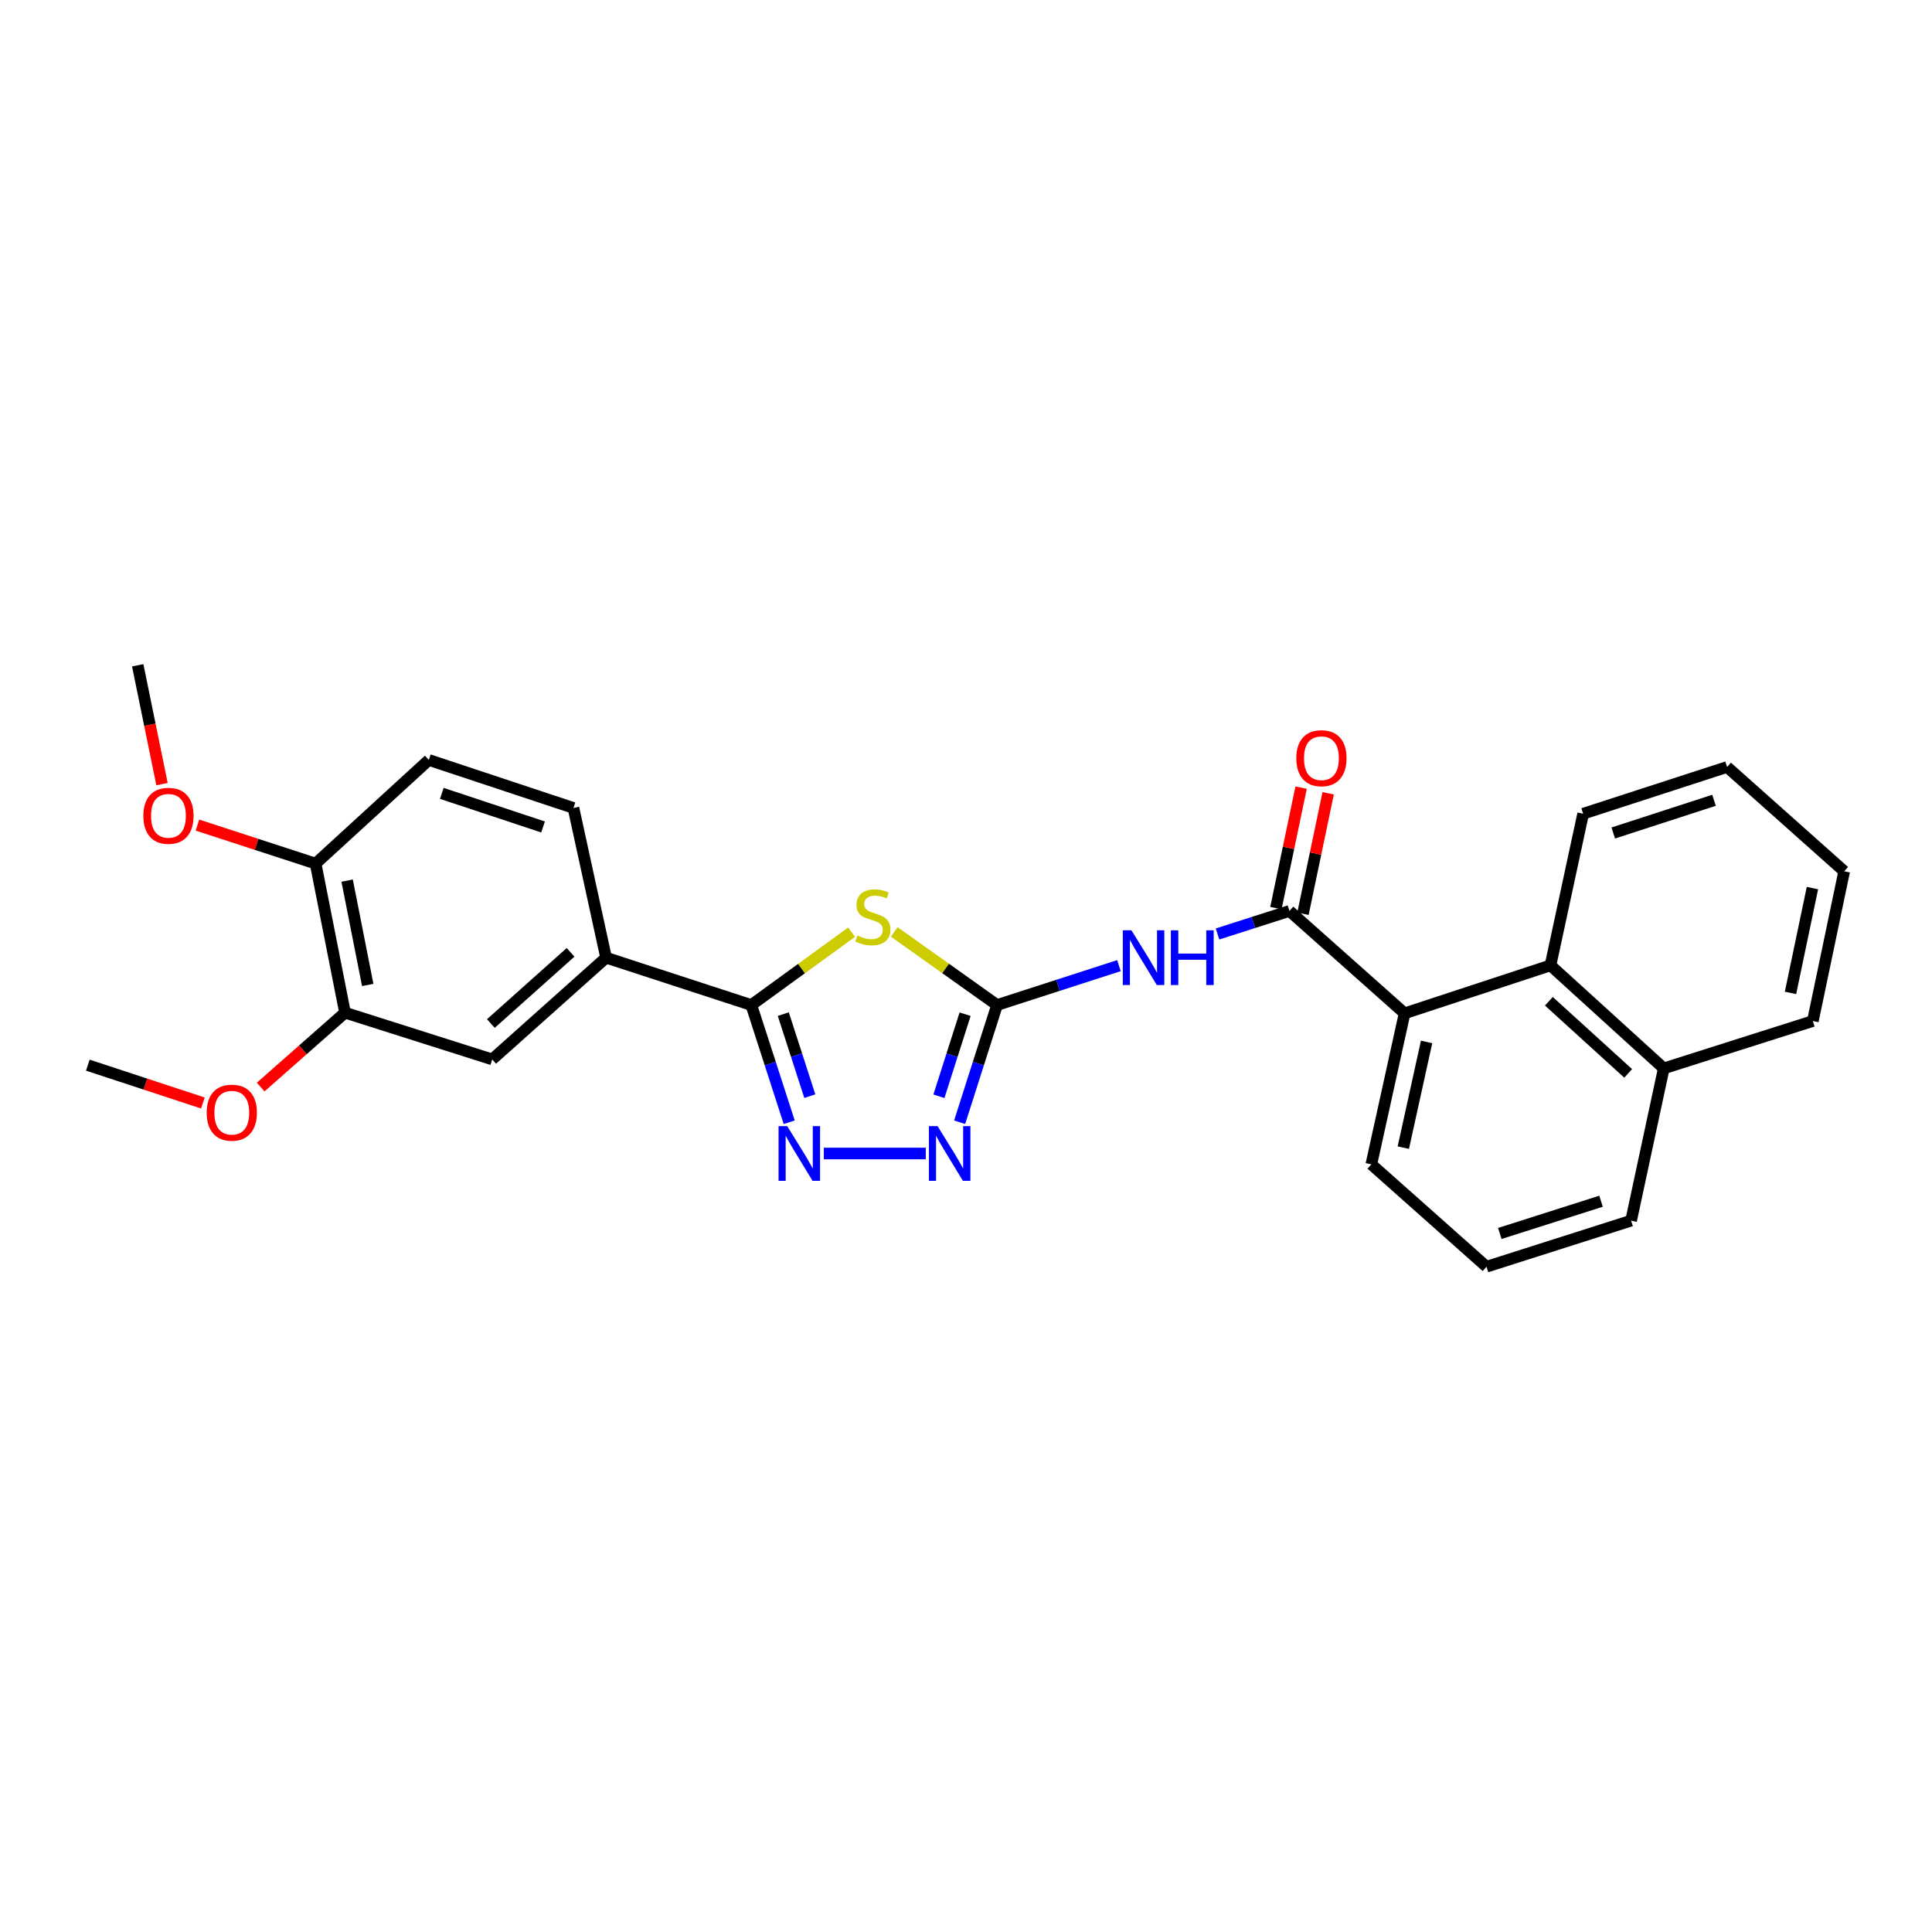 <?xml version='1.0' encoding='iso-8859-1'?>
<svg version='1.1' baseProfile='full'
              xmlns='http://www.w3.org/2000/svg'
                      xmlns:rdkit='http://www.rdkit.org/xml'
                      xmlns:xlink='http://www.w3.org/1999/xlink'
                  xml:space='preserve'
width='1000px' height='1000px' viewBox='0 0 1000 1000'>
<!-- END OF HEADER -->
<rect style='opacity:1.0;fill:#FFFFFF;stroke:none' width='1000' height='1000' x='0' y='0'> </rect>
<path class='bond-0' d='M 462.853,482.351 L 489.461,501.276' style='fill:none;fill-rule:evenodd;stroke:#CCCC00;stroke-width:6px;stroke-linecap:butt;stroke-linejoin:miter;stroke-opacity:1' />
<path class='bond-0' d='M 489.461,501.276 L 516.069,520.201' style='fill:none;fill-rule:evenodd;stroke:#000000;stroke-width:6px;stroke-linecap:butt;stroke-linejoin:miter;stroke-opacity:1' />
<path class='bond-1' d='M 440.777,482.499 L 414.827,501.35' style='fill:none;fill-rule:evenodd;stroke:#CCCC00;stroke-width:6px;stroke-linecap:butt;stroke-linejoin:miter;stroke-opacity:1' />
<path class='bond-1' d='M 414.827,501.35 L 388.877,520.201' style='fill:none;fill-rule:evenodd;stroke:#000000;stroke-width:6px;stroke-linecap:butt;stroke-linejoin:miter;stroke-opacity:1' />
<path class='bond-3' d='M 516.069,520.201 L 547.618,510.005' style='fill:none;fill-rule:evenodd;stroke:#000000;stroke-width:6px;stroke-linecap:butt;stroke-linejoin:miter;stroke-opacity:1' />
<path class='bond-3' d='M 547.618,510.005 L 579.167,499.808' style='fill:none;fill-rule:evenodd;stroke:#0000FF;stroke-width:6px;stroke-linecap:butt;stroke-linejoin:miter;stroke-opacity:1' />
<path class='bond-5' d='M 516.069,520.201 L 506.388,550.537' style='fill:none;fill-rule:evenodd;stroke:#000000;stroke-width:6px;stroke-linecap:butt;stroke-linejoin:miter;stroke-opacity:1' />
<path class='bond-5' d='M 506.388,550.537 L 496.707,580.872' style='fill:none;fill-rule:evenodd;stroke:#0000FF;stroke-width:6px;stroke-linecap:butt;stroke-linejoin:miter;stroke-opacity:1' />
<path class='bond-5' d='M 499.537,524.953 L 492.76,546.188' style='fill:none;fill-rule:evenodd;stroke:#000000;stroke-width:6px;stroke-linecap:butt;stroke-linejoin:miter;stroke-opacity:1' />
<path class='bond-5' d='M 492.76,546.188 L 485.984,567.423' style='fill:none;fill-rule:evenodd;stroke:#0000FF;stroke-width:6px;stroke-linecap:butt;stroke-linejoin:miter;stroke-opacity:1' />
<path class='bond-2' d='M 388.877,520.201 L 398.683,550.536' style='fill:none;fill-rule:evenodd;stroke:#000000;stroke-width:6px;stroke-linecap:butt;stroke-linejoin:miter;stroke-opacity:1' />
<path class='bond-2' d='M 398.683,550.536 L 408.489,580.87' style='fill:none;fill-rule:evenodd;stroke:#0000FF;stroke-width:6px;stroke-linecap:butt;stroke-linejoin:miter;stroke-opacity:1' />
<path class='bond-2' d='M 405.43,524.902 L 412.294,546.136' style='fill:none;fill-rule:evenodd;stroke:#000000;stroke-width:6px;stroke-linecap:butt;stroke-linejoin:miter;stroke-opacity:1' />
<path class='bond-2' d='M 412.294,546.136 L 419.158,567.37' style='fill:none;fill-rule:evenodd;stroke:#0000FF;stroke-width:6px;stroke-linecap:butt;stroke-linejoin:miter;stroke-opacity:1' />
<path class='bond-7' d='M 388.877,520.201 L 313.706,495.693' style='fill:none;fill-rule:evenodd;stroke:#000000;stroke-width:6px;stroke-linecap:butt;stroke-linejoin:miter;stroke-opacity:1' />
<path class='bond-27' d='M 426.405,597.049 L 479.176,597.049' style='fill:none;fill-rule:evenodd;stroke:#0000FF;stroke-width:6px;stroke-linecap:butt;stroke-linejoin:miter;stroke-opacity:1' />
<path class='bond-4' d='M 630.182,483.429 L 648.797,477.465' style='fill:none;fill-rule:evenodd;stroke:#0000FF;stroke-width:6px;stroke-linecap:butt;stroke-linejoin:miter;stroke-opacity:1' />
<path class='bond-4' d='M 648.797,477.465 L 667.412,471.502' style='fill:none;fill-rule:evenodd;stroke:#000000;stroke-width:6px;stroke-linecap:butt;stroke-linejoin:miter;stroke-opacity:1' />
<path class='bond-6' d='M 667.412,471.502 L 727.014,524.501' style='fill:none;fill-rule:evenodd;stroke:#000000;stroke-width:6px;stroke-linecap:butt;stroke-linejoin:miter;stroke-opacity:1' />
<path class='bond-11' d='M 674.413,472.966 L 680.934,441.785' style='fill:none;fill-rule:evenodd;stroke:#000000;stroke-width:6px;stroke-linecap:butt;stroke-linejoin:miter;stroke-opacity:1' />
<path class='bond-11' d='M 680.934,441.785 L 687.456,410.603' style='fill:none;fill-rule:evenodd;stroke:#FF0000;stroke-width:6px;stroke-linecap:butt;stroke-linejoin:miter;stroke-opacity:1' />
<path class='bond-11' d='M 660.411,470.038 L 666.933,438.856' style='fill:none;fill-rule:evenodd;stroke:#000000;stroke-width:6px;stroke-linecap:butt;stroke-linejoin:miter;stroke-opacity:1' />
<path class='bond-11' d='M 666.933,438.856 L 673.455,407.675' style='fill:none;fill-rule:evenodd;stroke:#FF0000;stroke-width:6px;stroke-linecap:butt;stroke-linejoin:miter;stroke-opacity:1' />
<path class='bond-8' d='M 727.014,524.501 L 802.527,499.674' style='fill:none;fill-rule:evenodd;stroke:#000000;stroke-width:6px;stroke-linecap:butt;stroke-linejoin:miter;stroke-opacity:1' />
<path class='bond-18' d='M 727.014,524.501 L 709.801,602.667' style='fill:none;fill-rule:evenodd;stroke:#000000;stroke-width:6px;stroke-linecap:butt;stroke-linejoin:miter;stroke-opacity:1' />
<path class='bond-18' d='M 738.402,539.302 L 726.353,594.019' style='fill:none;fill-rule:evenodd;stroke:#000000;stroke-width:6px;stroke-linecap:butt;stroke-linejoin:miter;stroke-opacity:1' />
<path class='bond-9' d='M 313.706,495.693 L 254.763,548.35' style='fill:none;fill-rule:evenodd;stroke:#000000;stroke-width:6px;stroke-linecap:butt;stroke-linejoin:miter;stroke-opacity:1' />
<path class='bond-9' d='M 295.335,492.924 L 254.074,529.783' style='fill:none;fill-rule:evenodd;stroke:#000000;stroke-width:6px;stroke-linecap:butt;stroke-linejoin:miter;stroke-opacity:1' />
<path class='bond-13' d='M 313.706,495.693 L 296.819,418.193' style='fill:none;fill-rule:evenodd;stroke:#000000;stroke-width:6px;stroke-linecap:butt;stroke-linejoin:miter;stroke-opacity:1' />
<path class='bond-15' d='M 802.527,499.674 L 861.16,552.999' style='fill:none;fill-rule:evenodd;stroke:#000000;stroke-width:6px;stroke-linecap:butt;stroke-linejoin:miter;stroke-opacity:1' />
<path class='bond-15' d='M 801.697,518.255 L 842.741,555.583' style='fill:none;fill-rule:evenodd;stroke:#000000;stroke-width:6px;stroke-linecap:butt;stroke-linejoin:miter;stroke-opacity:1' />
<path class='bond-19' d='M 802.527,499.674 L 819.43,421.181' style='fill:none;fill-rule:evenodd;stroke:#000000;stroke-width:6px;stroke-linecap:butt;stroke-linejoin:miter;stroke-opacity:1' />
<path class='bond-10' d='M 254.763,548.35 L 178.583,524.159' style='fill:none;fill-rule:evenodd;stroke:#000000;stroke-width:6px;stroke-linecap:butt;stroke-linejoin:miter;stroke-opacity:1' />
<path class='bond-16' d='M 178.583,524.159 L 156.755,543.406' style='fill:none;fill-rule:evenodd;stroke:#000000;stroke-width:6px;stroke-linecap:butt;stroke-linejoin:miter;stroke-opacity:1' />
<path class='bond-16' d='M 156.755,543.406 L 134.927,562.653' style='fill:none;fill-rule:evenodd;stroke:#FF0000;stroke-width:6px;stroke-linecap:butt;stroke-linejoin:miter;stroke-opacity:1' />
<path class='bond-28' d='M 178.583,524.159 L 163.356,447.001' style='fill:none;fill-rule:evenodd;stroke:#000000;stroke-width:6px;stroke-linecap:butt;stroke-linejoin:miter;stroke-opacity:1' />
<path class='bond-28' d='M 190.333,509.816 L 179.674,455.805' style='fill:none;fill-rule:evenodd;stroke:#000000;stroke-width:6px;stroke-linecap:butt;stroke-linejoin:miter;stroke-opacity:1' />
<path class='bond-12' d='M 163.356,447.001 L 221.958,393.351' style='fill:none;fill-rule:evenodd;stroke:#000000;stroke-width:6px;stroke-linecap:butt;stroke-linejoin:miter;stroke-opacity:1' />
<path class='bond-17' d='M 163.356,447.001 L 132.776,437.033' style='fill:none;fill-rule:evenodd;stroke:#000000;stroke-width:6px;stroke-linecap:butt;stroke-linejoin:miter;stroke-opacity:1' />
<path class='bond-17' d='M 132.776,437.033 L 102.195,427.065' style='fill:none;fill-rule:evenodd;stroke:#FF0000;stroke-width:6px;stroke-linecap:butt;stroke-linejoin:miter;stroke-opacity:1' />
<path class='bond-14' d='M 296.819,418.193 L 221.958,393.351' style='fill:none;fill-rule:evenodd;stroke:#000000;stroke-width:6px;stroke-linecap:butt;stroke-linejoin:miter;stroke-opacity:1' />
<path class='bond-14' d='M 281.084,428.044 L 228.682,410.654' style='fill:none;fill-rule:evenodd;stroke:#000000;stroke-width:6px;stroke-linecap:butt;stroke-linejoin:miter;stroke-opacity:1' />
<path class='bond-22' d='M 861.16,552.999 L 938.326,528.482' style='fill:none;fill-rule:evenodd;stroke:#000000;stroke-width:6px;stroke-linecap:butt;stroke-linejoin:miter;stroke-opacity:1' />
<path class='bond-29' d='M 861.16,552.999 L 844.257,631.801' style='fill:none;fill-rule:evenodd;stroke:#000000;stroke-width:6px;stroke-linecap:butt;stroke-linejoin:miter;stroke-opacity:1' />
<path class='bond-23' d='M 105.012,570.916 L 75.234,561.119' style='fill:none;fill-rule:evenodd;stroke:#FF0000;stroke-width:6px;stroke-linecap:butt;stroke-linejoin:miter;stroke-opacity:1' />
<path class='bond-23' d='M 75.234,561.119 L 45.455,551.322' style='fill:none;fill-rule:evenodd;stroke:#000000;stroke-width:6px;stroke-linecap:butt;stroke-linejoin:miter;stroke-opacity:1' />
<path class='bond-24' d='M 83.859,405.869 L 77.571,375.109' style='fill:none;fill-rule:evenodd;stroke:#FF0000;stroke-width:6px;stroke-linecap:butt;stroke-linejoin:miter;stroke-opacity:1' />
<path class='bond-24' d='M 77.571,375.109 L 71.282,344.35' style='fill:none;fill-rule:evenodd;stroke:#000000;stroke-width:6px;stroke-linecap:butt;stroke-linejoin:miter;stroke-opacity:1' />
<path class='bond-20' d='M 709.801,602.667 L 769.42,655.65' style='fill:none;fill-rule:evenodd;stroke:#000000;stroke-width:6px;stroke-linecap:butt;stroke-linejoin:miter;stroke-opacity:1' />
<path class='bond-25' d='M 819.43,421.181 L 893.934,396.991' style='fill:none;fill-rule:evenodd;stroke:#000000;stroke-width:6px;stroke-linecap:butt;stroke-linejoin:miter;stroke-opacity:1' />
<path class='bond-25' d='M 835.023,431.158 L 887.176,414.225' style='fill:none;fill-rule:evenodd;stroke:#000000;stroke-width:6px;stroke-linecap:butt;stroke-linejoin:miter;stroke-opacity:1' />
<path class='bond-21' d='M 769.42,655.65 L 844.257,631.801' style='fill:none;fill-rule:evenodd;stroke:#000000;stroke-width:6px;stroke-linecap:butt;stroke-linejoin:miter;stroke-opacity:1' />
<path class='bond-21' d='M 776.302,638.444 L 828.688,621.749' style='fill:none;fill-rule:evenodd;stroke:#000000;stroke-width:6px;stroke-linecap:butt;stroke-linejoin:miter;stroke-opacity:1' />
<path class='bond-30' d='M 938.326,528.482 L 954.545,450.983' style='fill:none;fill-rule:evenodd;stroke:#000000;stroke-width:6px;stroke-linecap:butt;stroke-linejoin:miter;stroke-opacity:1' />
<path class='bond-30' d='M 926.757,513.927 L 938.111,459.677' style='fill:none;fill-rule:evenodd;stroke:#000000;stroke-width:6px;stroke-linecap:butt;stroke-linejoin:miter;stroke-opacity:1' />
<path class='bond-26' d='M 893.934,396.991 L 954.545,450.983' style='fill:none;fill-rule:evenodd;stroke:#000000;stroke-width:6px;stroke-linecap:butt;stroke-linejoin:miter;stroke-opacity:1' />
<path  class='atom-0' d='M 443.801 484.21
Q 444.121 484.33, 445.441 484.89
Q 446.761 485.45, 448.201 485.81
Q 449.681 486.13, 451.121 486.13
Q 453.801 486.13, 455.361 484.85
Q 456.921 483.53, 456.921 481.25
Q 456.921 479.69, 456.121 478.73
Q 455.361 477.77, 454.161 477.25
Q 452.961 476.73, 450.961 476.13
Q 448.441 475.37, 446.921 474.65
Q 445.441 473.93, 444.361 472.41
Q 443.321 470.89, 443.321 468.33
Q 443.321 464.77, 445.721 462.57
Q 448.161 460.37, 452.961 460.37
Q 456.241 460.37, 459.961 461.93
L 459.041 465.01
Q 455.641 463.61, 453.081 463.61
Q 450.321 463.61, 448.801 464.77
Q 447.281 465.89, 447.321 467.85
Q 447.321 469.37, 448.081 470.29
Q 448.881 471.21, 450.001 471.73
Q 451.161 472.25, 453.081 472.85
Q 455.641 473.65, 457.161 474.45
Q 458.681 475.25, 459.761 476.89
Q 460.881 478.49, 460.881 481.25
Q 460.881 485.17, 458.241 487.29
Q 455.641 489.37, 451.281 489.37
Q 448.761 489.37, 446.841 488.81
Q 444.961 488.29, 442.721 487.37
L 443.801 484.21
' fill='#CCCC00'/>
<path  class='atom-3' d='M 407.459 582.889
L 416.739 597.889
Q 417.659 599.369, 419.139 602.049
Q 420.619 604.729, 420.699 604.889
L 420.699 582.889
L 424.459 582.889
L 424.459 611.209
L 420.579 611.209
L 410.619 594.809
Q 409.459 592.889, 408.219 590.689
Q 407.019 588.489, 406.659 587.809
L 406.659 611.209
L 402.979 611.209
L 402.979 582.889
L 407.459 582.889
' fill='#0000FF'/>
<path  class='atom-4' d='M 585.639 481.533
L 594.919 496.533
Q 595.839 498.013, 597.319 500.693
Q 598.799 503.373, 598.879 503.533
L 598.879 481.533
L 602.639 481.533
L 602.639 509.853
L 598.759 509.853
L 588.799 493.453
Q 587.639 491.533, 586.399 489.333
Q 585.199 487.133, 584.839 486.453
L 584.839 509.853
L 581.159 509.853
L 581.159 481.533
L 585.639 481.533
' fill='#0000FF'/>
<path  class='atom-4' d='M 606.039 481.533
L 609.879 481.533
L 609.879 493.573
L 624.359 493.573
L 624.359 481.533
L 628.199 481.533
L 628.199 509.853
L 624.359 509.853
L 624.359 496.773
L 609.879 496.773
L 609.879 509.853
L 606.039 509.853
L 606.039 481.533
' fill='#0000FF'/>
<path  class='atom-6' d='M 485.284 582.889
L 494.564 597.889
Q 495.484 599.369, 496.964 602.049
Q 498.444 604.729, 498.524 604.889
L 498.524 582.889
L 502.284 582.889
L 502.284 611.209
L 498.404 611.209
L 488.444 594.809
Q 487.284 592.889, 486.044 590.689
Q 484.844 588.489, 484.484 587.809
L 484.484 611.209
L 480.804 611.209
L 480.804 582.889
L 485.284 582.889
' fill='#0000FF'/>
<path  class='atom-12' d='M 670.965 392.438
Q 670.965 385.638, 674.325 381.838
Q 677.685 378.038, 683.965 378.038
Q 690.245 378.038, 693.605 381.838
Q 696.965 385.638, 696.965 392.438
Q 696.965 399.318, 693.565 403.238
Q 690.165 407.118, 683.965 407.118
Q 677.725 407.118, 674.325 403.238
Q 670.965 399.358, 670.965 392.438
M 683.965 403.918
Q 688.285 403.918, 690.605 401.038
Q 692.965 398.118, 692.965 392.438
Q 692.965 386.878, 690.605 384.078
Q 688.285 381.238, 683.965 381.238
Q 679.645 381.238, 677.285 384.038
Q 674.965 386.838, 674.965 392.438
Q 674.965 398.158, 677.285 401.038
Q 679.645 403.918, 683.965 403.918
' fill='#FF0000'/>
<path  class='atom-17' d='M 106.974 575.918
Q 106.974 569.118, 110.334 565.318
Q 113.694 561.518, 119.974 561.518
Q 126.254 561.518, 129.614 565.318
Q 132.974 569.118, 132.974 575.918
Q 132.974 582.798, 129.574 586.718
Q 126.174 590.598, 119.974 590.598
Q 113.734 590.598, 110.334 586.718
Q 106.974 582.838, 106.974 575.918
M 119.974 587.398
Q 124.294 587.398, 126.614 584.518
Q 128.974 581.598, 128.974 575.918
Q 128.974 570.358, 126.614 567.558
Q 124.294 564.718, 119.974 564.718
Q 115.654 564.718, 113.294 567.518
Q 110.974 570.318, 110.974 575.918
Q 110.974 581.638, 113.294 584.518
Q 115.654 587.398, 119.974 587.398
' fill='#FF0000'/>
<path  class='atom-18' d='M 74.192 422.255
Q 74.192 415.455, 77.552 411.655
Q 80.912 407.855, 87.192 407.855
Q 93.472 407.855, 96.832 411.655
Q 100.192 415.455, 100.192 422.255
Q 100.192 429.135, 96.792 433.055
Q 93.392 436.935, 87.192 436.935
Q 80.952 436.935, 77.552 433.055
Q 74.192 429.175, 74.192 422.255
M 87.192 433.735
Q 91.512 433.735, 93.832 430.855
Q 96.192 427.935, 96.192 422.255
Q 96.192 416.695, 93.832 413.895
Q 91.512 411.055, 87.192 411.055
Q 82.872 411.055, 80.512 413.855
Q 78.192 416.655, 78.192 422.255
Q 78.192 427.975, 80.512 430.855
Q 82.872 433.735, 87.192 433.735
' fill='#FF0000'/>
</svg>
